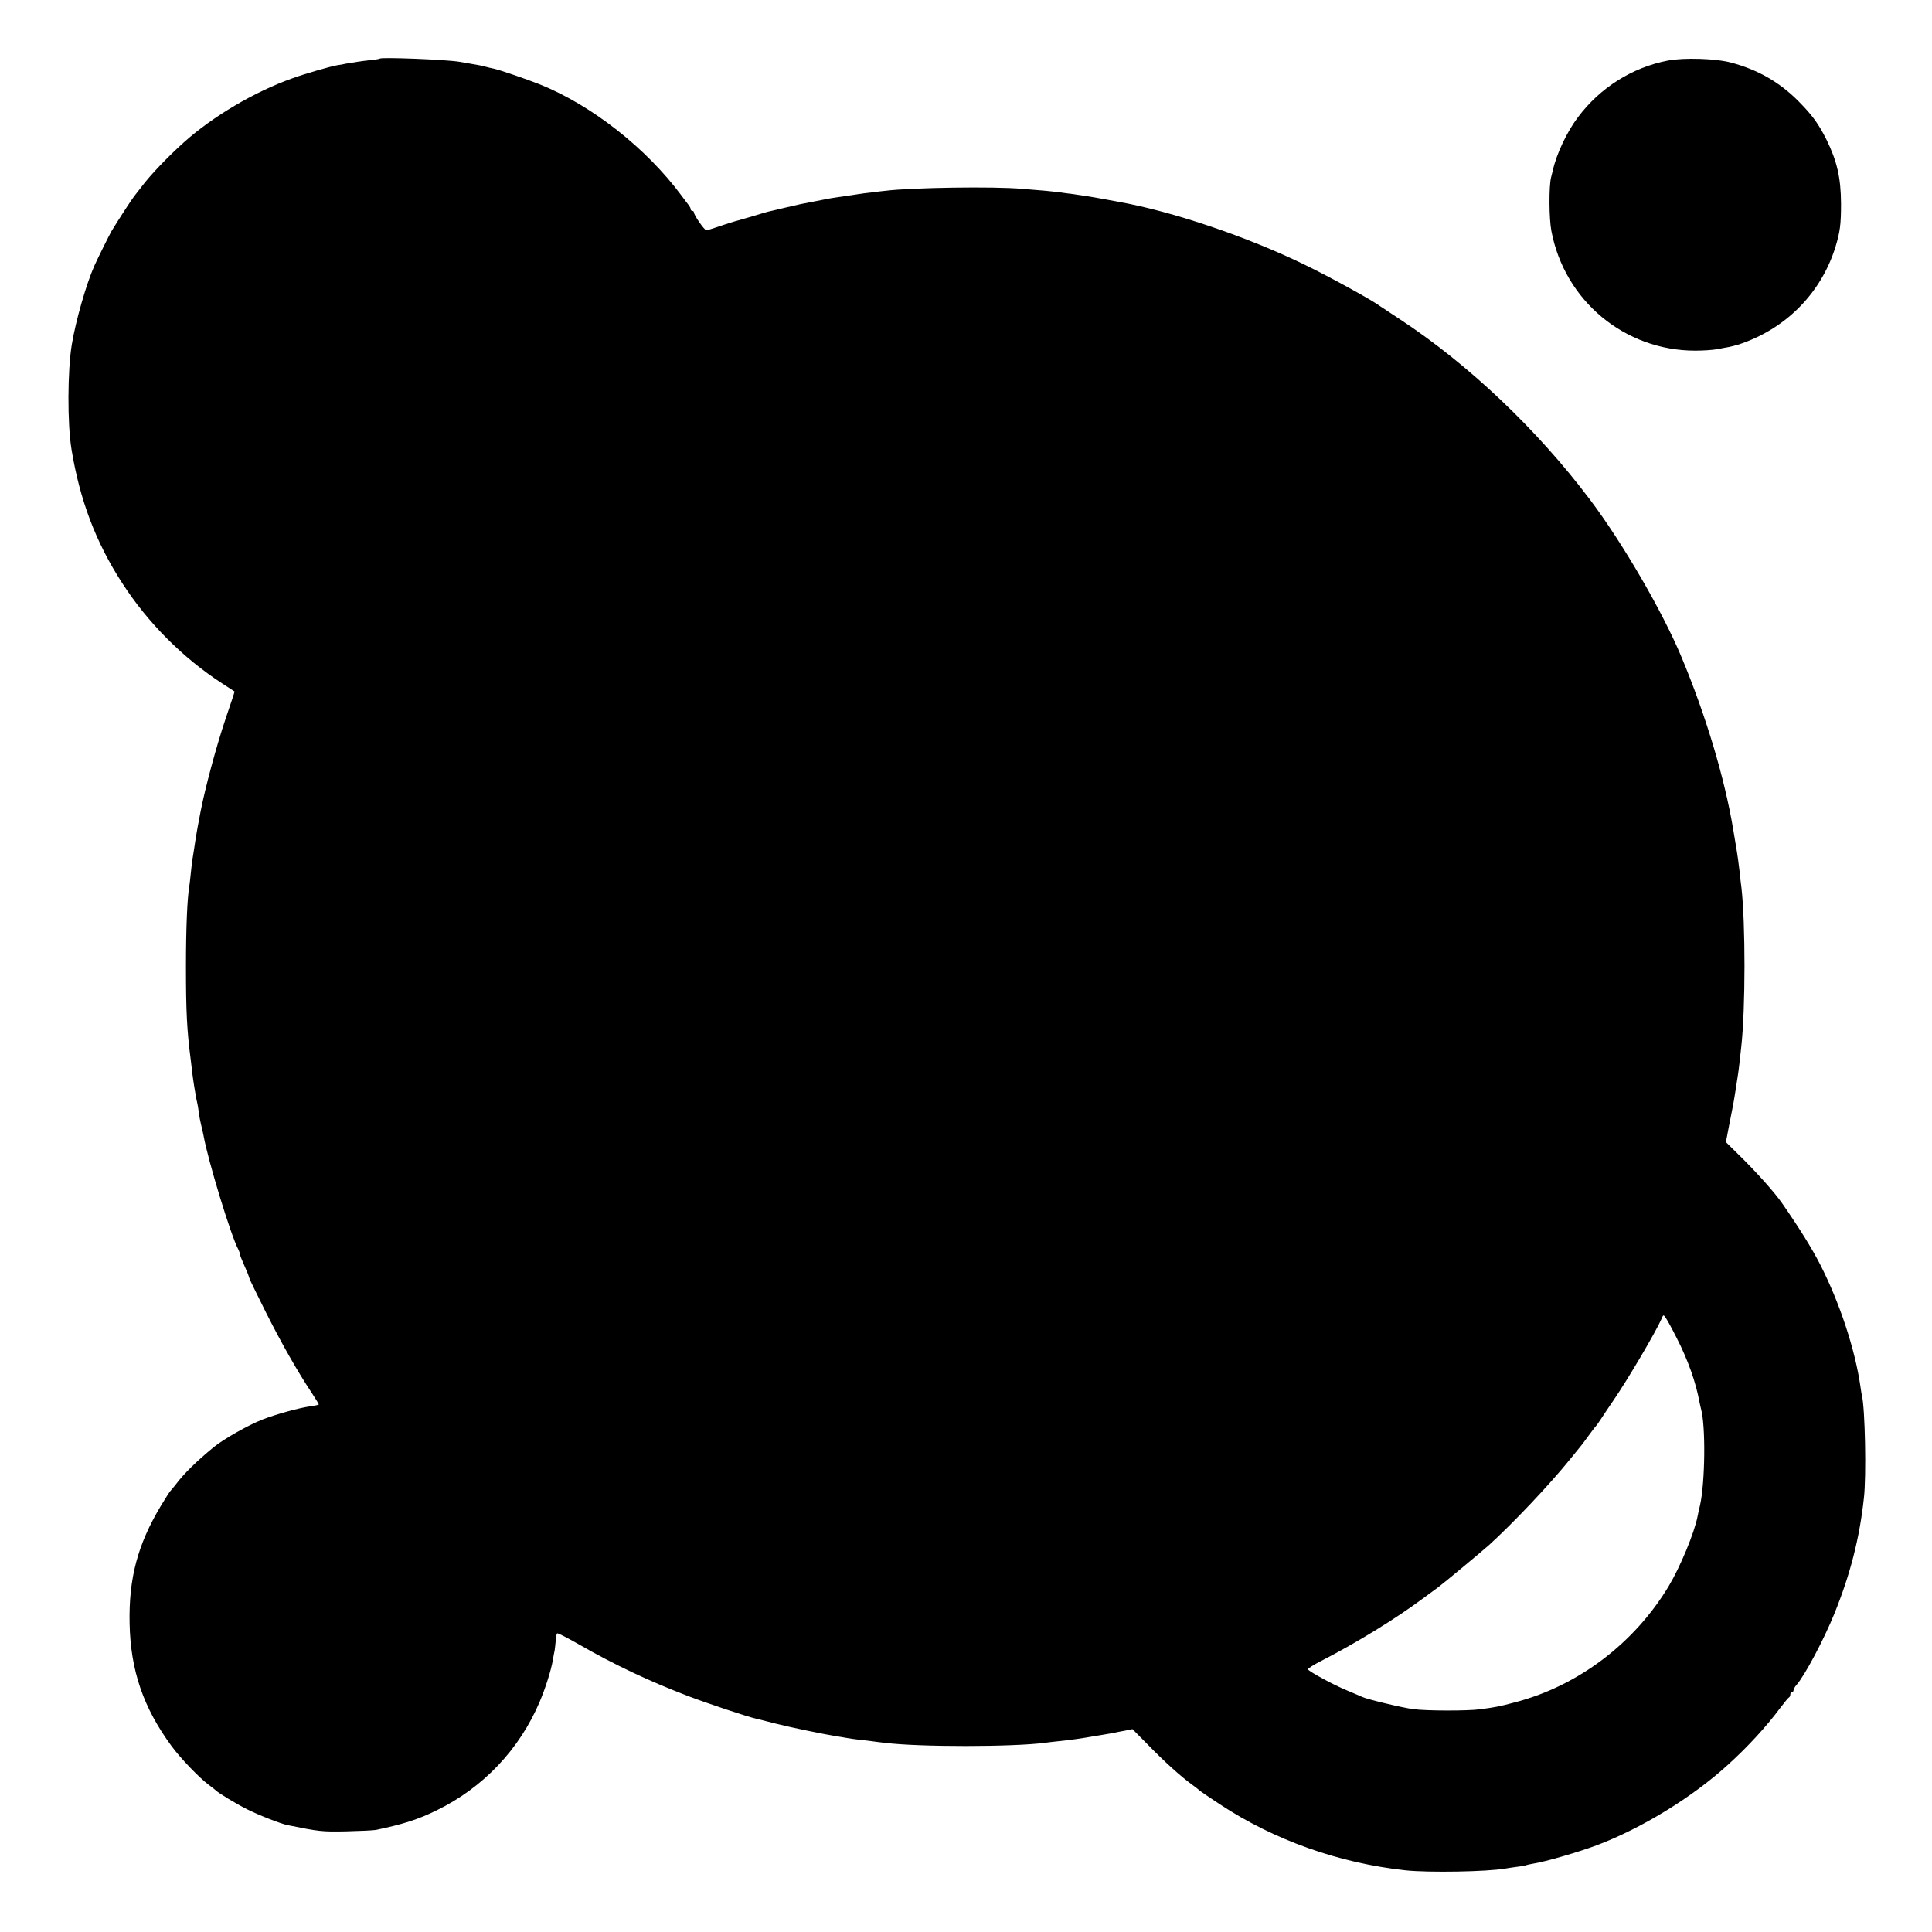 <?xml version="1.0" standalone="no"?>
<!DOCTYPE svg PUBLIC "-//W3C//DTD SVG 20010904//EN"
 "http://www.w3.org/TR/2001/REC-SVG-20010904/DTD/svg10.dtd">
<svg version="1.0" xmlns="http://www.w3.org/2000/svg"
 width="1200pt" height="1200pt" viewBox="0 0 1200 1200"
 preserveAspectRatio="xMidYMid meet">
<g transform="translate(0,1200) scale(0.1,-0.1)"
fill="#000000" stroke="none">
<path d="M2359 11636 c-2 -2 -31 -7 -64 -10 -55 -6 -98 -13 -150 -22 -11 -3
-33 -7 -50 -9 -45 -8 -201 -53 -278 -81 -237 -84 -497 -238 -676 -399 -97 -87
-209 -204 -261 -274 -14 -18 -35 -45 -46 -59 -18 -23 -103 -154 -141 -217 -14
-24 -84 -165 -107 -216 -51 -115 -116 -343 -140 -489 -27 -162 -28 -493 -2
-650 51 -314 151 -578 314 -830 159 -247 377 -466 622 -625 41 -27 76 -49 77
-50 1 0 -24 -77 -56 -170 -57 -169 -127 -429 -156 -580 -8 -44 -17 -90 -19
-101 -5 -26 -14 -81 -21 -131 -3 -21 -8 -49 -10 -63 -2 -14 -7 -52 -10 -85 -3
-33 -8 -71 -10 -85 -12 -73 -20 -254 -20 -495 0 -278 6 -397 30 -580 3 -22 7
-60 10 -85 3 -25 8 -56 10 -70 2 -14 7 -41 10 -60 3 -19 8 -42 10 -50 2 -8 7
-35 10 -60 3 -25 10 -61 15 -80 5 -19 11 -47 14 -62 27 -153 171 -627 217
-710 5 -10 9 -22 9 -28 0 -5 11 -33 24 -62 21 -47 29 -67 38 -96 1 -4 46 -95
99 -202 96 -191 197 -369 285 -501 24 -37 44 -69 44 -72 0 -3 -24 -8 -52 -12
-69 -9 -216 -50 -298 -82 -93 -37 -240 -121 -302 -171 -104 -85 -187 -166
-236 -232 -15 -19 -30 -37 -33 -40 -4 -3 -31 -45 -61 -95 -143 -239 -199 -448
-193 -730 6 -290 85 -522 261 -761 55 -75 172 -197 233 -242 20 -15 38 -29 41
-32 15 -16 125 -83 195 -118 76 -38 207 -89 250 -98 197 -40 214 -42 365 -39
85 2 169 6 185 9 164 34 263 65 378 122 289 141 514 379 639 674 36 85 71 195
82 260 3 19 8 46 11 59 2 13 5 41 7 63 1 22 5 41 9 43 3 3 62 -27 130 -66 226
-130 441 -231 684 -324 124 -47 367 -128 421 -140 10 -2 64 -16 119 -30 94
-24 308 -68 385 -80 19 -3 46 -7 60 -10 14 -3 45 -7 70 -10 25 -3 63 -7 85
-10 22 -3 58 -8 80 -10 216 -27 797 -26 995 0 19 3 58 7 85 10 77 8 141 17
215 30 8 1 35 6 60 10 25 4 54 9 65 11 11 3 42 9 70 14 l49 10 96 -97 c101
-104 204 -197 273 -247 23 -17 44 -33 47 -37 3 -3 60 -42 127 -86 338 -223
739 -365 1153 -410 143 -15 506 -9 620 11 14 3 47 7 74 11 27 3 52 8 55 10 3
1 22 6 41 9 78 12 280 71 396 114 279 105 595 298 817 501 125 113 240 239
327 356 25 33 48 61 53 63 4 2 7 10 7 18 0 8 5 14 10 14 6 0 10 5 10 12 0 6 8
21 18 32 51 57 171 283 236 444 98 242 156 467 183 717 16 138 7 560 -12 635
-2 8 -6 33 -9 55 -33 232 -129 523 -251 762 -52 101 -127 222 -235 378 -47 68
-161 196 -273 305 l-77 76 19 100 c26 129 29 146 42 229 6 39 12 80 14 91 4
23 13 103 20 169 27 239 27 773 1 995 -3 19 -7 59 -10 88 -7 61 -13 106 -26
182 -5 30 -12 71 -15 90 -54 321 -169 705 -321 1069 -118 283 -366 709 -567
976 -330 438 -756 842 -1182 1122 -60 40 -115 76 -121 80 -50 38 -314 183
-469 258 -358 175 -827 333 -1155 391 -14 3 -47 9 -75 14 -90 17 -169 29 -215
35 -25 3 -58 7 -75 10 -16 2 -57 7 -90 10 -33 3 -98 8 -145 12 -174 16 -688 8
-850 -12 -19 -2 -57 -6 -85 -10 -27 -3 -63 -7 -80 -10 -36 -6 -99 -15 -140
-21 -16 -2 -52 -8 -80 -14 -27 -5 -62 -12 -77 -15 -50 -9 -77 -15 -166 -36
-48 -12 -94 -22 -102 -24 -8 -2 -46 -13 -85 -25 -38 -11 -95 -28 -125 -36 -30
-9 -79 -25 -108 -35 -29 -10 -58 -19 -65 -19 -12 0 -77 94 -77 111 0 5 -4 9
-10 9 -5 0 -10 5 -10 10 0 6 -5 16 -10 23 -6 7 -27 35 -47 62 -219 295 -556
560 -878 690 -88 35 -258 93 -290 99 -14 3 -33 7 -43 10 -22 7 -58 14 -167 32
-79 14 -486 30 -496 20z m8055 -7946 c70 -136 120 -278 142 -400 3 -14 7 -32
9 -40 30 -103 26 -459 -6 -600 -6 -25 -13 -55 -15 -68 -20 -103 -107 -313
-180 -435 -214 -355 -563 -619 -956 -721 -94 -25 -118 -30 -218 -43 -73 -10
-328 -10 -410 1 -67 8 -291 62 -319 76 -9 4 -52 23 -96 41 -83 34 -231 115
-241 130 -2 5 35 29 83 53 218 112 461 261 633 389 36 26 78 58 95 70 36 27
261 214 312 259 149 135 381 380 508 538 33 41 62 77 65 80 3 3 23 30 45 60
22 30 42 57 46 60 3 3 18 23 32 45 14 22 49 74 77 115 89 129 265 428 301 510
10 25 11 25 25 5 8 -11 39 -67 68 -125z"/>
<path d="M10360 11624 c-223 -43 -422 -169 -559 -352 -69 -91 -134 -230 -156
-330 -3 -12 -8 -32 -11 -44 -14 -55 -13 -256 2 -333 82 -433 455 -743 894
-743 47 0 108 4 135 9 28 5 61 12 75 14 14 3 39 9 55 14 292 94 515 317 605
606 29 95 35 141 35 270 -1 162 -25 265 -91 399 -50 99 -88 151 -173 237 -118
119 -253 196 -418 240 -95 26 -295 32 -393 13z"/>
</g>
</svg>
